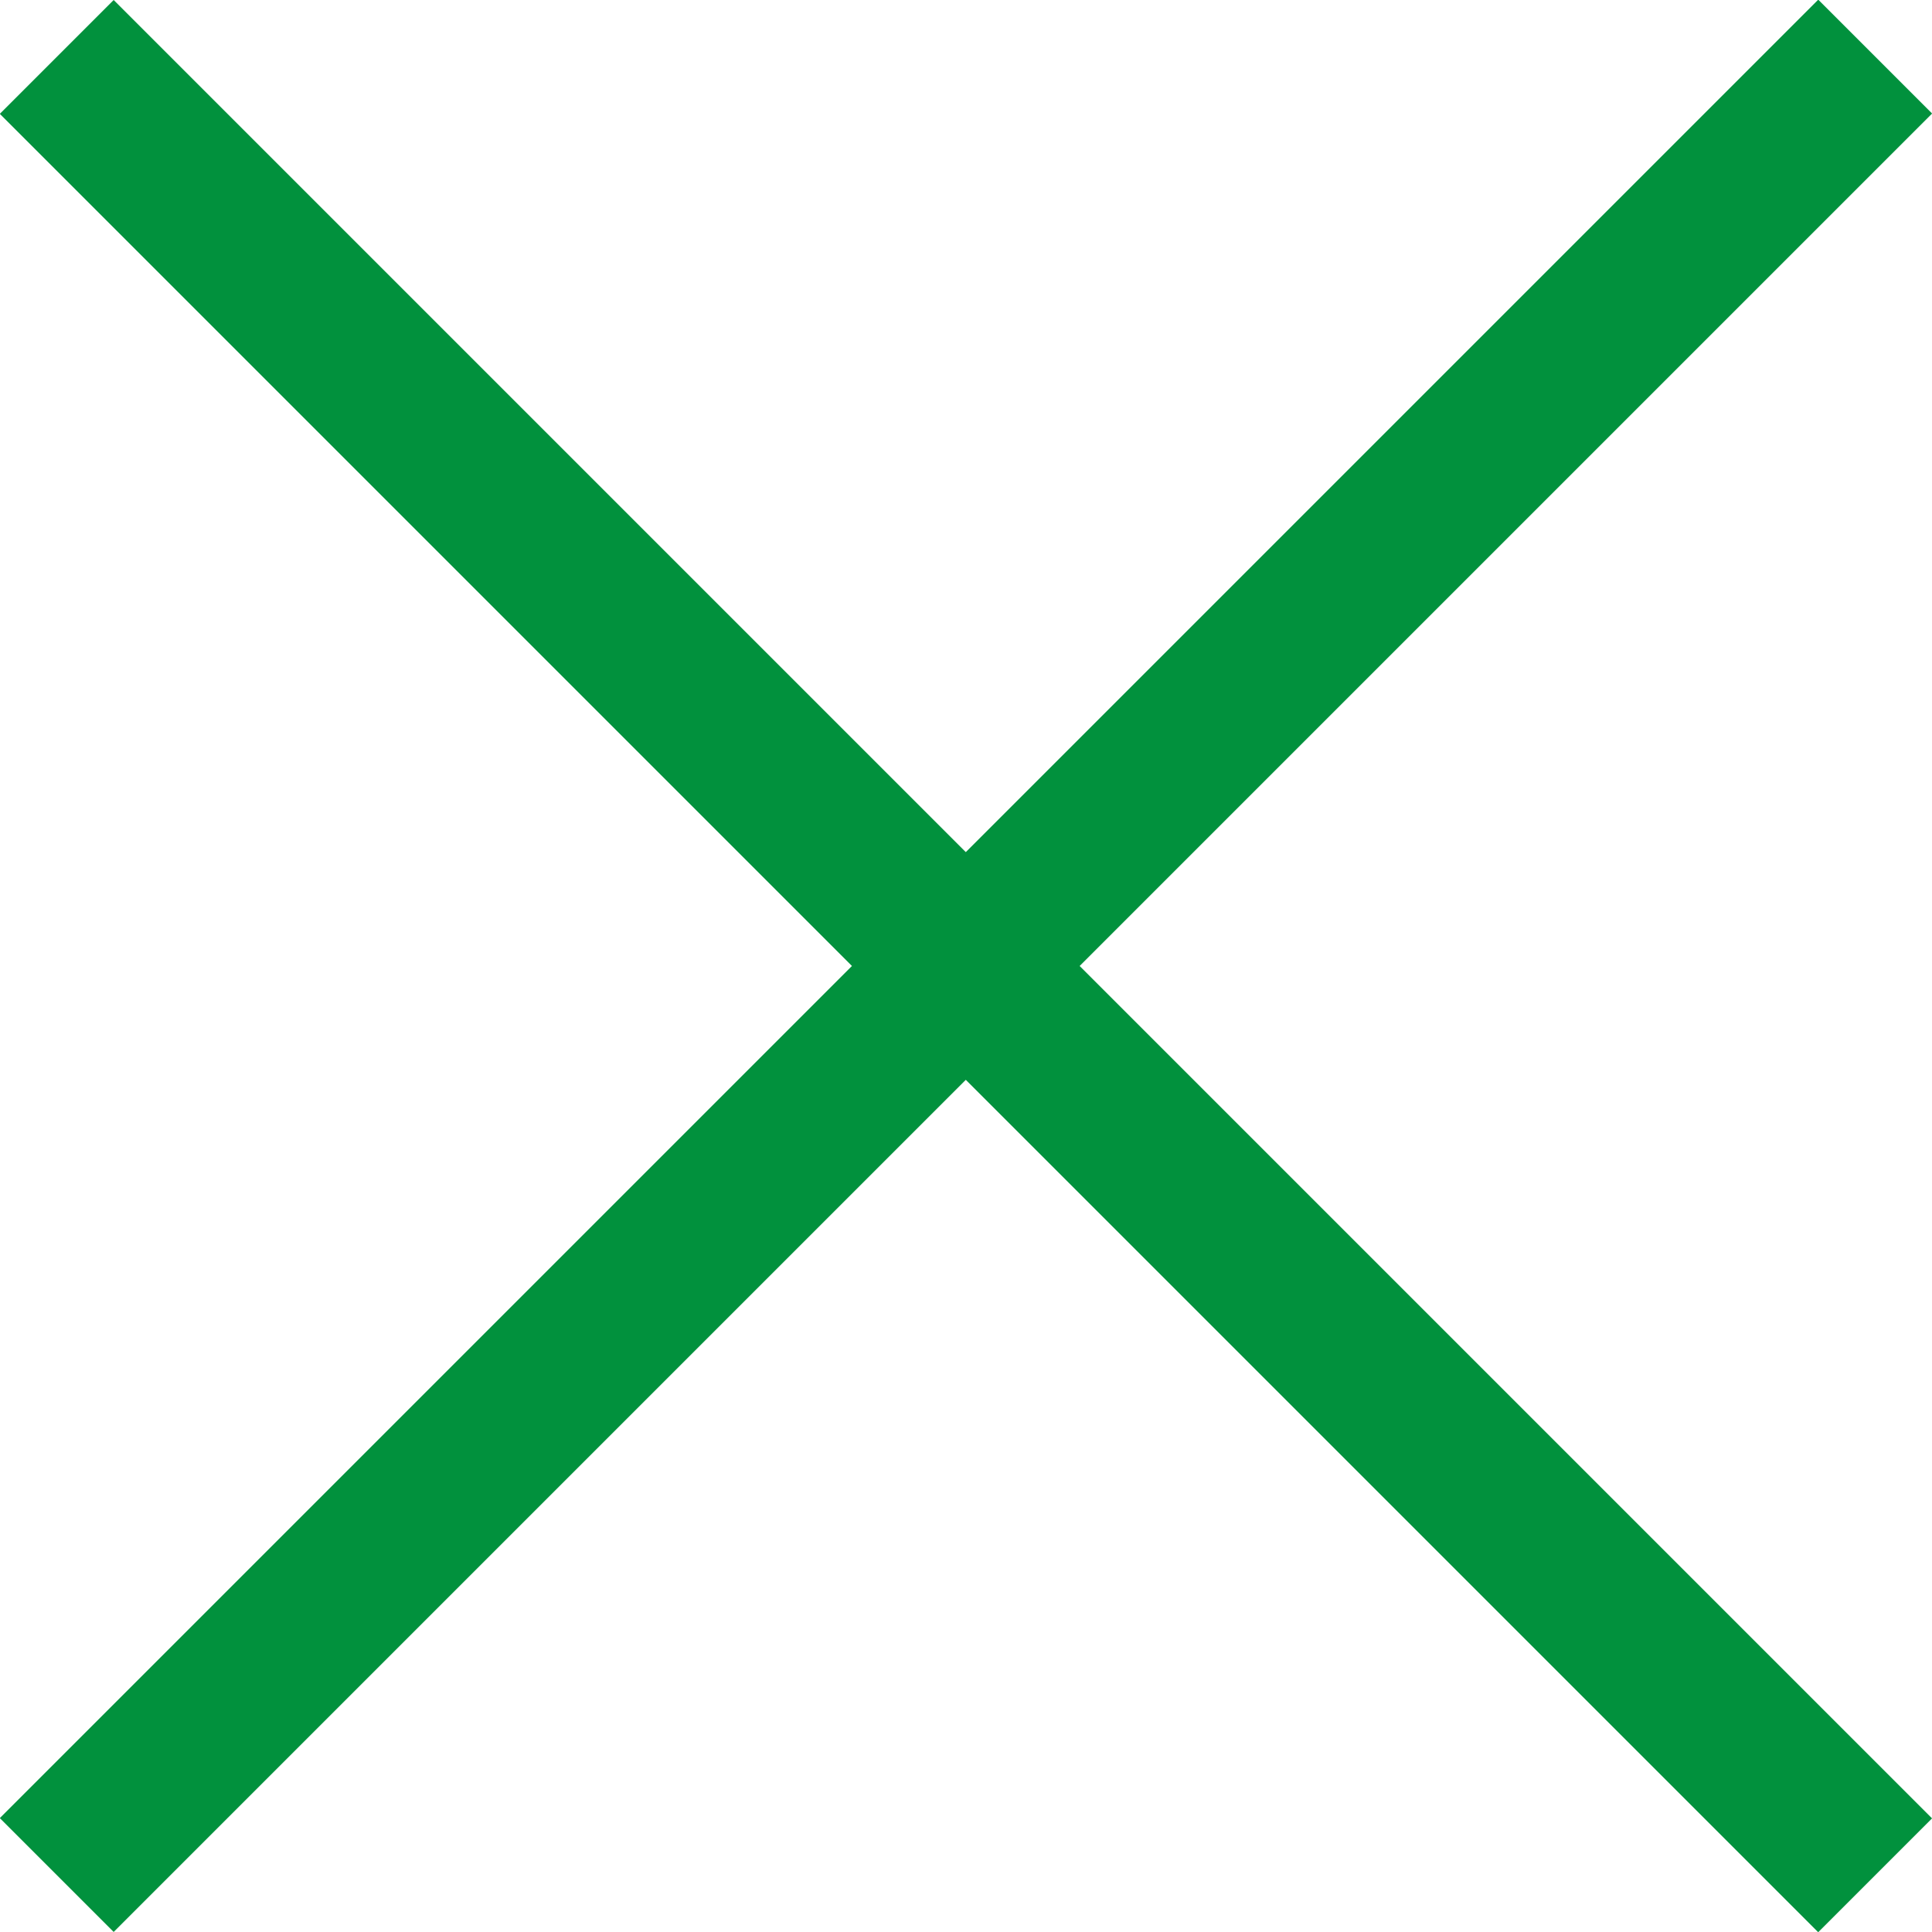 <svg xmlns="http://www.w3.org/2000/svg" width="24" height="24" viewBox="0 0 24 24">
  <g id="sp_menu_close" transform="translate(-246.979 -154.979)">
    <path id="パス_2" data-name="パス 2" d="M0,0H31.945V2H0Z" transform="translate(248.391 154.979) rotate(45)" fill="#01913d"/>
    <path id="パス_3" data-name="パス 3" d="M0,.028H31.946v2H0Z" transform="translate(271 156.409) rotate(135)" fill="#01913d"/>
  </g>
</svg>
